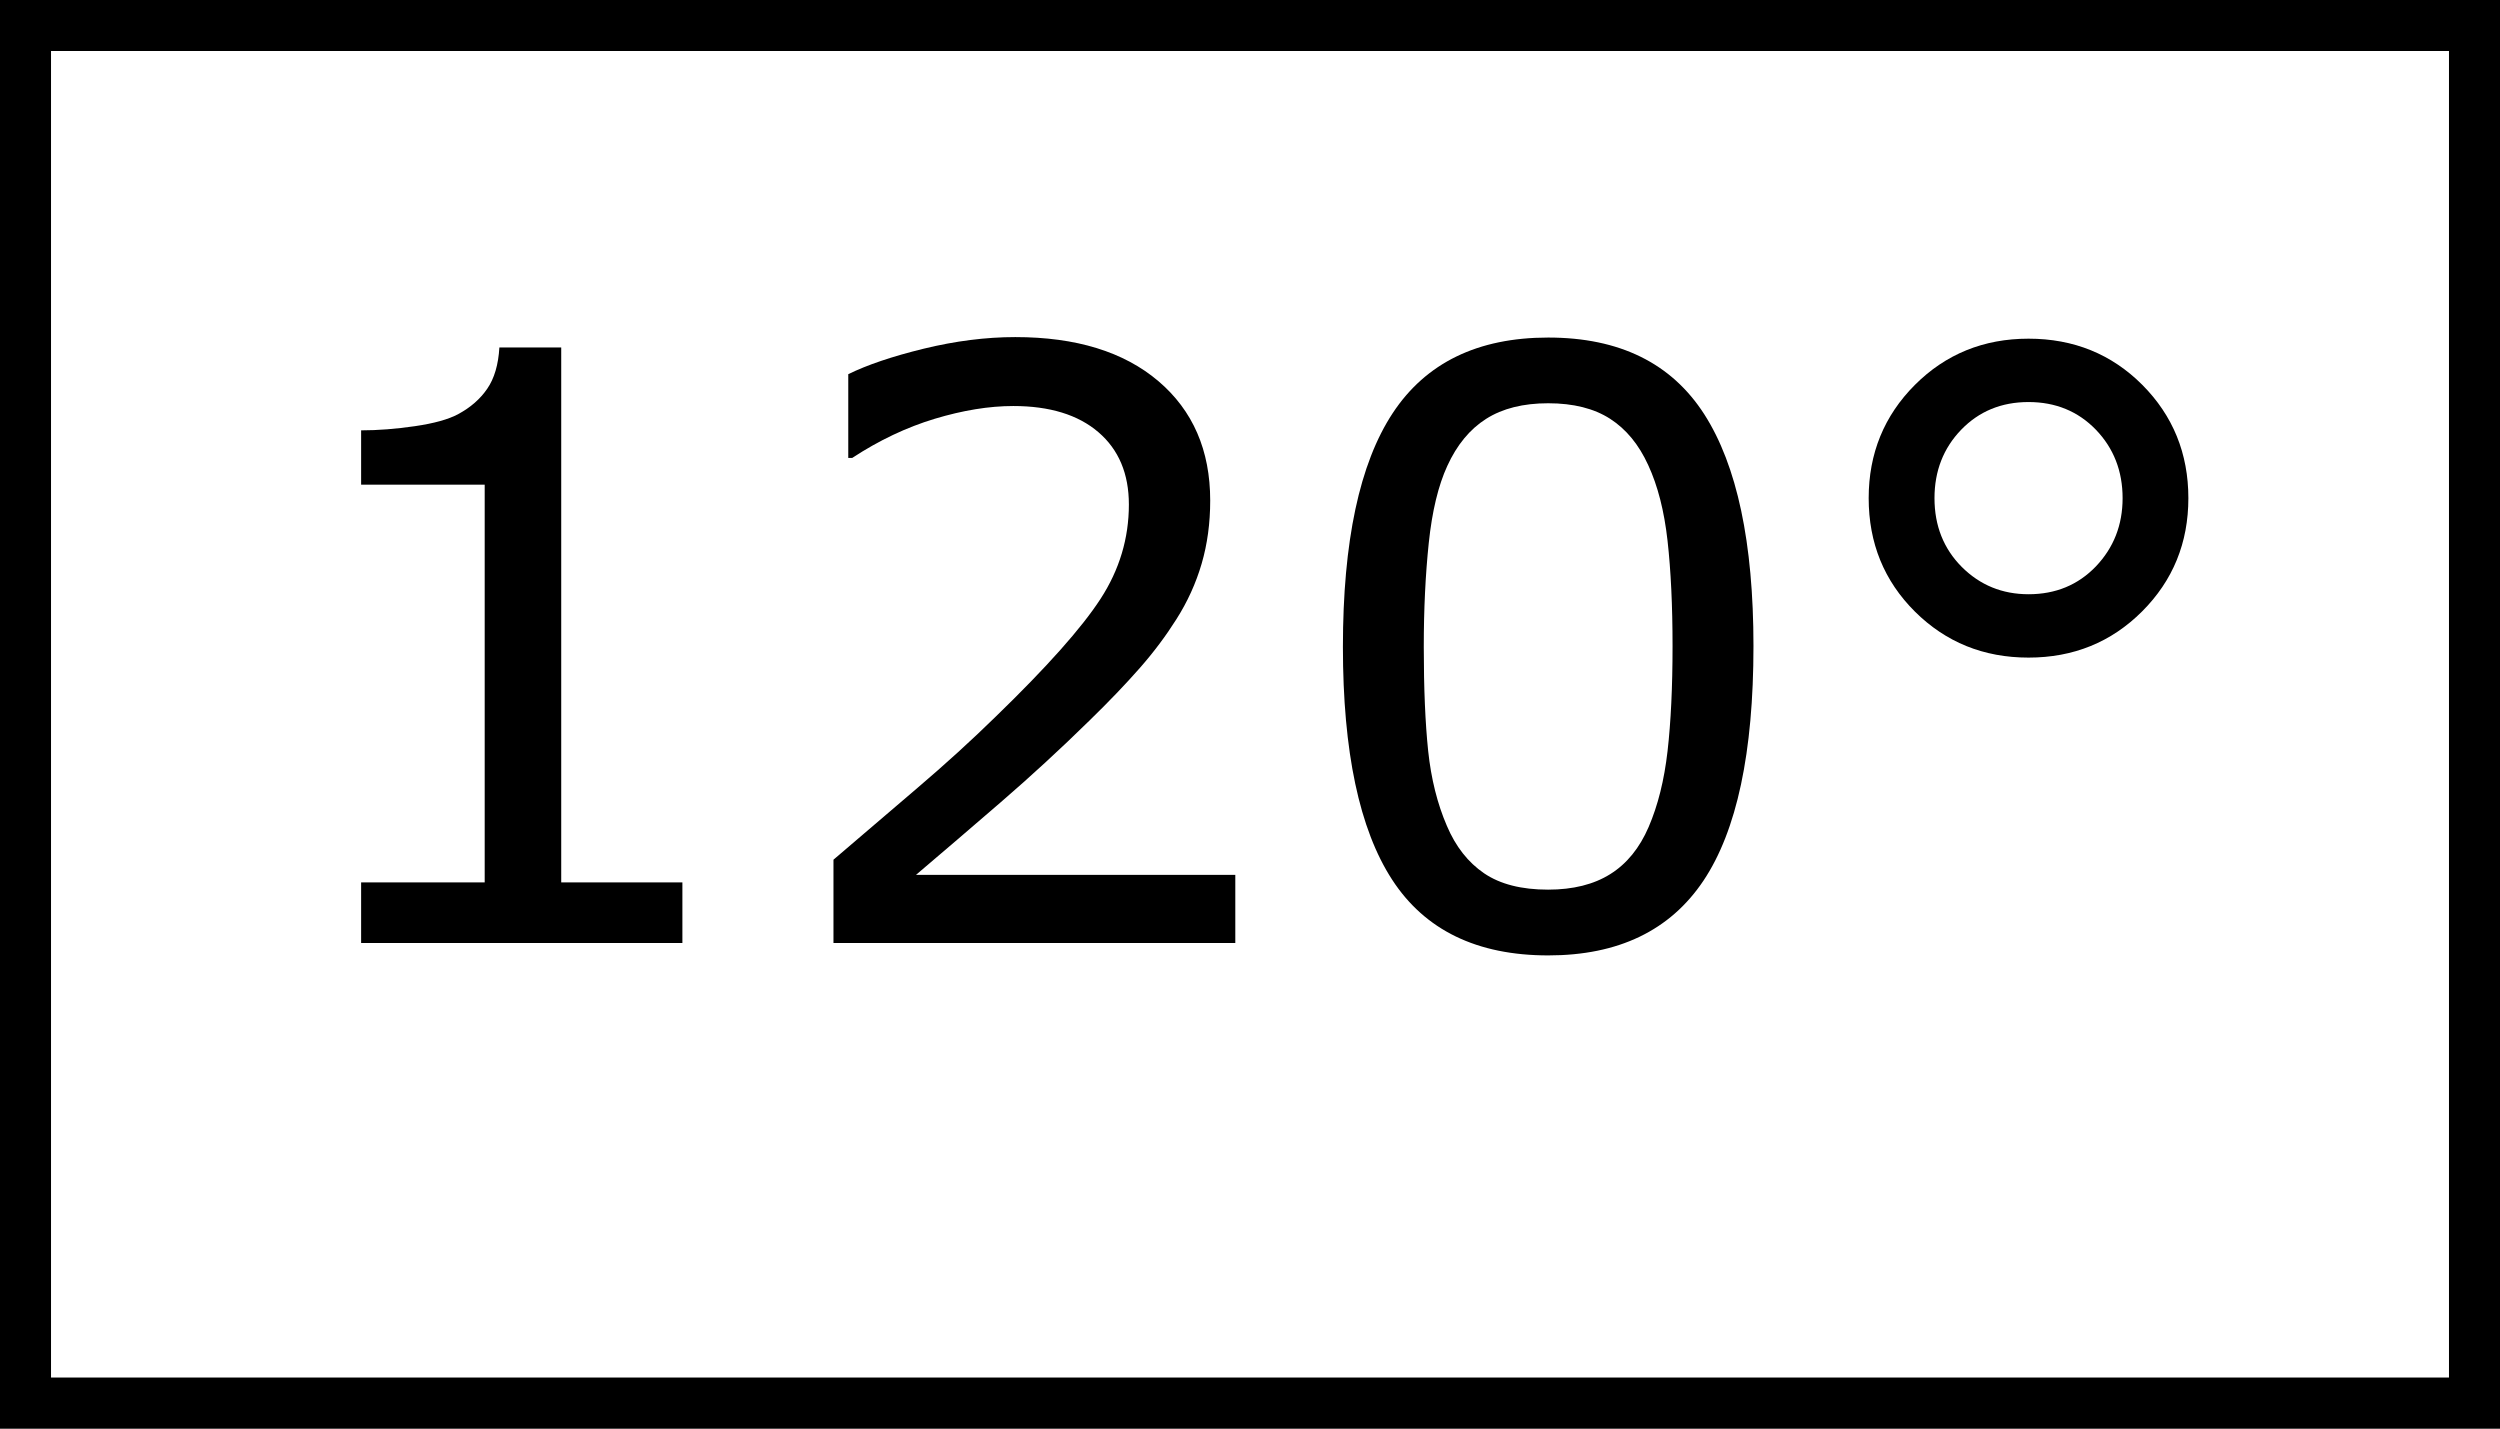 <?xml version="1.0" encoding="iso-8859-1"?>
<!-- Generator: Adobe Illustrator 22.1.0, SVG Export Plug-In . SVG Version: 6.00 Build 0)  -->
<svg version="1.1" id="Layer_1" xmlns="http://www.w3.org/2000/svg" xmlns:xlink="http://www.w3.org/1999/xlink" x="0px" y="0px"
	 width="49px" height="28px" viewBox="0 0 49 28" style="enable-background:new 0 0 49 28;" xml:space="preserve">
<rect x="0" y="0" width="49" height="28" fill="#808080" stroke="none"/>
<g id="d_x5F_04">
	<g>
		<g>
			<rect x="0.5" y="0.5" style="fill:#FFFFFF;" width="48" height="27"/>
			<path d="M48,1v26H1V1H48 M49,0H0v28h49V0L49,0z"/>
		</g>
		<g style="enable-background:new    ;">
			<path d="M13.375,18.483H7.078v-1.188h2.422V9.499H7.078V8.435c0.328,0,0.68-0.027,1.055-0.082S8.791,8.22,8.984,8.115
				c0.24-0.13,0.429-0.295,0.566-0.496c0.138-0.2,0.218-0.47,0.238-0.809H11v10.485h2.375V18.483z"/>
			<path d="M24.211,18.483h-7.875V16.85c0.547-0.469,1.095-0.938,1.645-1.406c0.55-0.469,1.062-0.935,1.535-1.398
				c1-0.969,1.685-1.738,2.055-2.309c0.37-0.57,0.555-1.187,0.555-1.848c0-0.604-0.199-1.077-0.598-1.419
				c-0.398-0.341-0.955-0.512-1.668-0.512c-0.474,0-0.987,0.084-1.539,0.25c-0.552,0.167-1.091,0.422-1.617,0.767h-0.078V7.334
				c0.37-0.182,0.863-0.349,1.48-0.5c0.617-0.15,1.215-0.227,1.793-0.227c1.193,0,2.128,0.288,2.805,0.863
				c0.677,0.576,1.016,1.356,1.016,2.341c0,0.442-0.056,0.855-0.168,1.238c-0.112,0.383-0.277,0.746-0.496,1.09
				c-0.203,0.322-0.441,0.641-0.715,0.953s-0.605,0.659-0.996,1.039c-0.558,0.547-1.133,1.077-1.727,1.59
				c-0.594,0.513-1.148,0.988-1.664,1.426h6.258V18.483z"/>
			<path d="M34.368,12.663c0,2.089-0.327,3.621-0.98,4.598c-0.654,0.977-1.668,1.465-3.043,1.465c-1.396,0-2.416-0.495-3.059-1.484
				c-0.643-0.989-0.965-2.511-0.965-4.563c0-2.068,0.326-3.596,0.977-4.583c0.651-0.986,1.667-1.48,3.047-1.48
				c1.396,0,2.415,0.502,3.059,1.504C34.046,9.122,34.368,10.637,34.368,12.663z M32.313,16.21c0.182-0.422,0.306-0.918,0.371-1.488
				c0.065-0.57,0.098-1.257,0.098-2.059c0-0.792-0.033-1.479-0.098-2.063c-0.065-0.584-0.191-1.078-0.379-1.484
				c-0.183-0.401-0.431-0.704-0.746-0.907c-0.315-0.203-0.72-0.305-1.215-0.305c-0.49,0-0.895,0.102-1.215,0.305
				s-0.574,0.511-0.762,0.923c-0.177,0.385-0.298,0.888-0.363,1.508c-0.065,0.619-0.098,1.299-0.098,2.039
				c0,0.813,0.029,1.492,0.086,2.039c0.058,0.547,0.18,1.036,0.367,1.469c0.172,0.406,0.416,0.716,0.73,0.93
				c0.315,0.214,0.733,0.32,1.254,0.32c0.489,0,0.896-0.102,1.219-0.305C31.886,16.929,32.136,16.621,32.313,16.21z"/>
			<path d="M42.892,9.764c0,0.875-0.302,1.614-0.906,2.219c-0.604,0.604-1.347,0.906-2.227,0.906c-0.88,0-1.622-0.301-2.227-0.902
				c-0.604-0.602-0.906-1.343-0.906-2.223c0-0.875,0.302-1.615,0.906-2.22c0.604-0.604,1.347-0.906,2.227-0.906
				c0.886,0,1.629,0.303,2.231,0.906C42.591,8.149,42.892,8.889,42.892,9.764z M41.603,9.764c0-0.531-0.175-0.979-0.523-1.341
				c-0.349-0.361-0.79-0.543-1.321-0.543s-0.971,0.182-1.32,0.543c-0.349,0.362-0.523,0.81-0.523,1.341
				c0,0.541,0.179,0.99,0.535,1.348c0.357,0.356,0.793,0.535,1.309,0.535c0.531,0,0.972-0.183,1.321-0.547
				C41.428,10.735,41.603,10.29,41.603,9.764z"/>
		</g>
	</g>
</g>
</svg>

